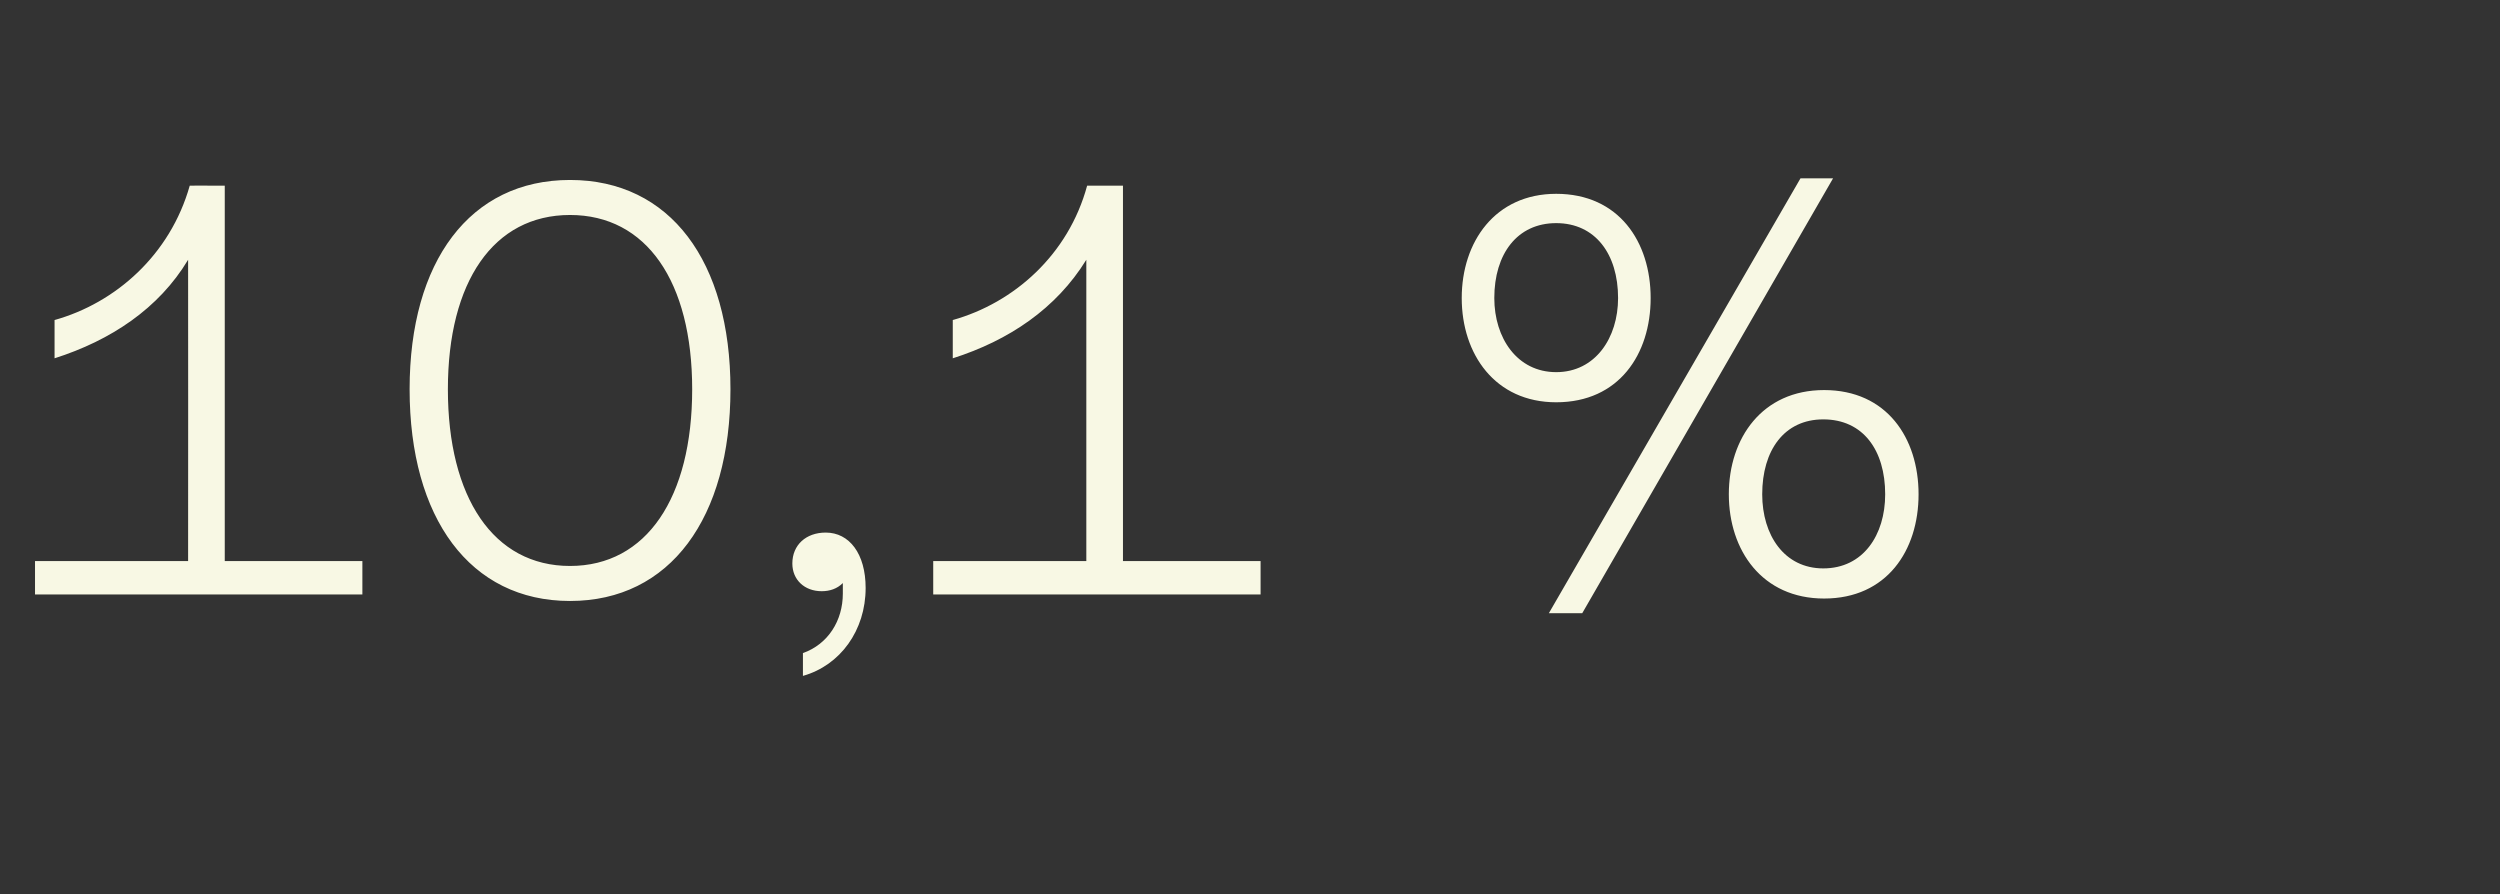 <?xml version="1.0" standalone="no"?><!DOCTYPE svg PUBLIC "-//W3C//DTD SVG 1.1//EN" "http://www.w3.org/Graphics/SVG/1.1/DTD/svg11.dtd"><svg xmlns="http://www.w3.org/2000/svg" version="1.1" width="307px" height="109.8px" viewBox="0 -7 307 109.8" style="top:-7px"><rect x="0" y="-7" width="307" height="109.8" fill="#333333" stroke="none"/>  <desc>10,1 %</desc>  <defs/>  <g id="Polygon547911">    <path d="M 27.6 61.9 L 44.5 61.9 L 44.5 66 L 4.3 66 L 4.3 61.9 L 23.1 61.9 C 23.1 61.9 23.12 24.91 23.1 24.9 C 19.5 30.9 13.6 34.8 6.7 37 C 6.7 37 6.7 32.3 6.7 32.3 C 14.2 30.2 20.9 24.3 23.3 15.8 C 23.26 15.79 27.6 15.8 27.6 15.8 L 27.6 61.9 Z M 50.3 40.8 C 50.3 25.1 57.7 15.1 70 15.1 C 82.3 15.1 89.7 25.1 89.7 40.8 C 89.7 56.6 82.3 66.8 70 66.8 C 57.7 66.8 50.3 56.6 50.3 40.8 Z M 85 40.8 C 85 27.6 79.4 19.4 70 19.4 C 60.6 19.4 55 27.6 55 40.8 C 55 54.1 60.6 62.5 70 62.5 C 79.4 62.5 85 54.1 85 40.8 Z M 106.3 65.2 C 106.3 70.4 103.2 74.7 98.6 76 C 98.6 76 98.6 73.2 98.6 73.2 C 101.7 72.1 103.5 69.2 103.5 65.9 C 103.5 65.5 103.5 65 103.5 64.6 C 102.8 65.3 101.9 65.6 100.9 65.6 C 98.8 65.6 97.3 64.2 97.3 62.2 C 97.3 59.9 99 58.4 101.4 58.4 C 104.3 58.4 106.3 61 106.3 65.2 Z M 137.9 61.9 L 154.8 61.9 L 154.8 66 L 114.6 66 L 114.6 61.9 L 133.4 61.9 C 133.4 61.9 133.39 24.91 133.4 24.9 C 129.7 30.9 123.9 34.8 117 37 C 117 37 117 32.3 117 32.3 C 124.5 30.2 131.2 24.3 133.5 15.8 C 133.53 15.79 137.9 15.8 137.9 15.8 L 137.9 61.9 Z M 190.2 68.3 L 221.1 14.9 L 225.1 14.9 L 194.3 68.3 L 190.2 68.3 Z M 179.5 29.6 C 179.5 22.7 183.6 16.8 191.1 16.8 C 198.8 16.8 202.7 22.7 202.7 29.6 C 202.7 36.5 198.8 42.4 191.1 42.4 C 183.6 42.4 179.5 36.5 179.5 29.6 Z M 198.7 29.6 C 198.7 24.2 195.9 20.4 191.1 20.4 C 186.3 20.4 183.5 24.2 183.5 29.6 C 183.5 34.5 186.3 38.7 191.1 38.7 C 195.9 38.7 198.7 34.5 198.7 29.6 Z M 212.3 53.7 C 212.3 46.8 216.4 40.9 224 40.9 C 231.7 40.9 235.6 46.8 235.6 53.7 C 235.6 60.6 231.7 66.5 224 66.5 C 216.4 66.5 212.3 60.6 212.3 53.7 Z M 231.5 53.7 C 231.5 48.3 228.8 44.5 223.9 44.5 C 219.1 44.5 216.4 48.3 216.4 53.7 C 216.4 58.7 219.1 62.8 223.9 62.8 C 228.8 62.8 231.5 58.7 231.5 53.7 Z " stroke="none" fill="#f8f8e4"/>  </g></svg>